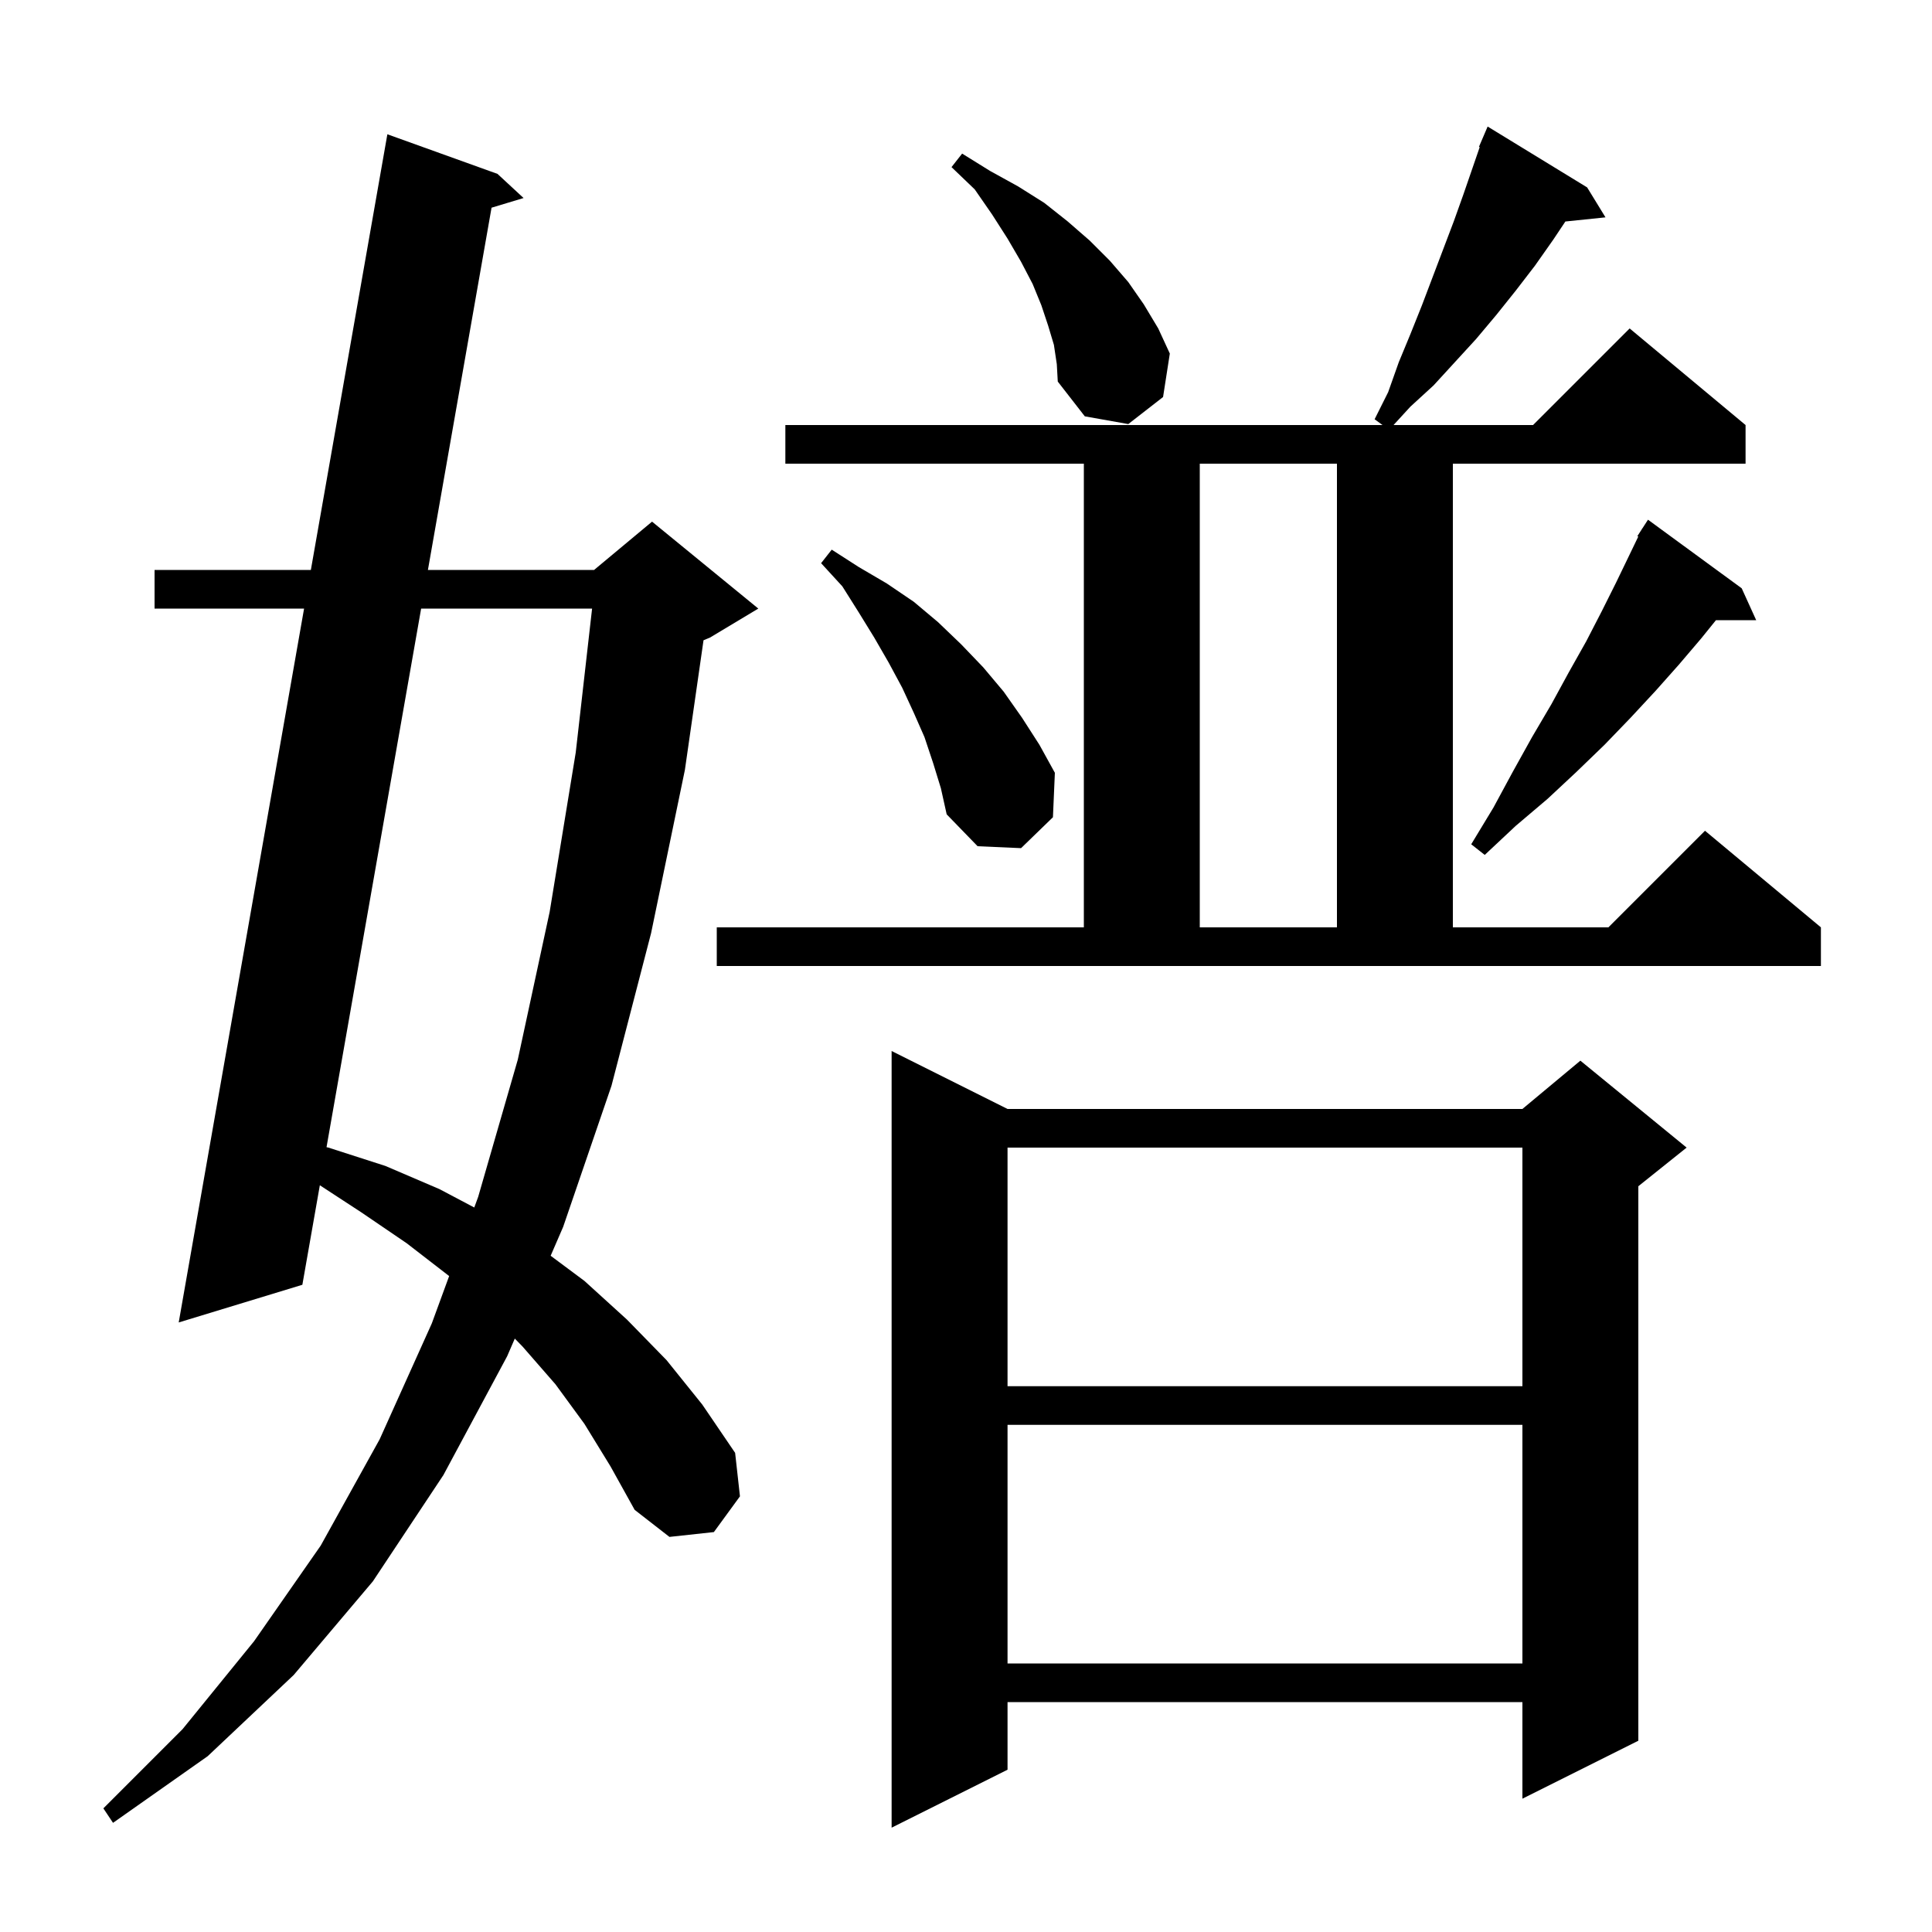 <svg xmlns="http://www.w3.org/2000/svg" xmlns:xlink="http://www.w3.org/1999/xlink" version="1.1" baseProfile="full" viewBox="0 0 200 200" width="200" height="200"><g fill="currentColor"><path d="M 104.3 114.8 L 157.6 114.8 L 163.6 109.8 L 174.6 118.8 L 169.6 122.8 L 169.6 180.2 L 157.6 186.2 L 157.6 176.2 L 104.3 176.2 L 104.3 183.2 L 92.3 189.2 L 92.3 108.8 Z M 60.5 147.4 L 57.5 143.3 L 54.1 139.4 L 53.292 138.57 L 52.5 140.4 L 45.9 152.7 L 38.6 163.7 L 30.4 173.4 L 21.5 181.8 L 11.7 188.7 L 10.7 187.2 L 18.9 179.0 L 26.3 169.9 L 33.2 160.0 L 39.3 149.0 L 44.7 137.0 L 46.496 132.097 L 42.1 128.7 L 37.4 125.5 L 33.11 122.698 L 31.3 133.0 L 18.5 136.9 L 31.478 63.0 L 16.0 63.0 L 16.0 59.0 L 32.18 59.0 L 40.1 13.9 L 51.5 18.0 L 54.2 20.5 L 50.885 21.501 L 44.298 59.0 L 61.5 59.0 L 67.5 54.0 L 78.5 63.0 L 73.5 66.0 L 72.828 66.28 L 70.9 79.7 L 67.4 96.6 L 63.3 112.4 L 58.3 127.0 L 57.003 129.996 L 60.5 132.6 L 64.9 136.6 L 69.0 140.8 L 72.7 145.4 L 76.1 150.4 L 76.6 154.9 L 73.9 158.6 L 69.3 159.1 L 65.7 156.3 L 63.2 151.8 Z M 104.3 147.5 L 104.3 172.2 L 157.6 172.2 L 157.6 147.5 Z M 104.3 118.8 L 104.3 143.5 L 157.6 143.5 L 157.6 118.8 Z M 43.596 63.0 L 33.802 118.756 L 34.0 118.8 L 39.9 120.7 L 45.5 123.1 L 49.097 125 L 49.5 123.9 L 53.6 109.7 L 56.9 94.4 L 59.6 77.9 L 61.293 63.0 Z M 74.2 96.0 L 112.2 96.0 L 112.2 48.0 L 81.3 48.0 L 81.3 44.0 L 143.118 44.0 L 142.3 43.4 L 143.7 40.6 L 144.8 37.5 L 146.0 34.6 L 147.2 31.6 L 150.5 22.9 L 151.5 20.1 L 153.179 15.23 L 153.1 15.2 L 154.0 13.1 L 164.3 19.4 L 166.2 22.5 L 162.047 22.93 L 160.8 24.8 L 158.9 27.5 L 156.9 30.1 L 154.9 32.6 L 152.8 35.1 L 148.4 39.9 L 146.0 42.1 L 144.258 44.0 L 158.7 44.0 L 168.7 34.0 L 180.7 44.0 L 180.7 48.0 L 150.4 48.0 L 150.4 96.0 L 166.5 96.0 L 176.5 86.0 L 188.5 96.0 L 188.5 100.0 L 74.2 100.0 Z M 124.2 48.0 L 124.2 96.0 L 138.4 96.0 L 138.4 48.0 Z M 180.3 60.9 L 181.8 64.2 L 177.635 64.2 L 176.1 66.1 L 173.8 68.8 L 171.4 71.5 L 168.8 74.3 L 166.1 77.1 L 163.2 79.9 L 160.2 82.7 L 156.9 85.5 L 153.7 88.5 L 152.3 87.4 L 154.6 83.6 L 156.6 79.9 L 158.6 76.3 L 160.6 72.9 L 162.4 69.6 L 164.2 66.4 L 165.8 63.3 L 167.3 60.3 L 168.7 57.4 L 169.593 55.546 L 169.5 55.5 L 169.949 54.807 L 170.0 54.7 L 170.013 54.708 L 170.6 53.8 Z M 96.6 79.0 L 95.7 76.3 L 94.6 73.8 L 93.4 71.2 L 92.0 68.6 L 90.5 66.0 L 88.9 63.4 L 87.2 60.7 L 85.0 58.3 L 86.1 56.9 L 88.9 58.7 L 91.8 60.4 L 94.6 62.3 L 97.1 64.4 L 99.5 66.7 L 101.8 69.1 L 103.9 71.6 L 105.8 74.3 L 107.6 77.1 L 109.2 80.0 L 109.0 84.6 L 105.7 87.8 L 101.2 87.6 L 98.0 84.3 L 97.4 81.6 Z M 109.1 35.7 L 108.5 33.7 L 107.8 31.6 L 106.9 29.4 L 105.7 27.1 L 104.3 24.7 L 102.7 22.2 L 100.9 19.6 L 98.5 17.3 L 99.6 15.9 L 102.5 17.7 L 105.4 19.3 L 108.1 21.0 L 110.5 22.9 L 112.8 24.9 L 114.9 27.0 L 116.8 29.2 L 118.4 31.5 L 119.9 34.0 L 121.1 36.6 L 120.4 41.1 L 116.8 43.9 L 112.3 43.1 L 109.5 39.5 L 109.4 37.7 Z "/></g></svg>